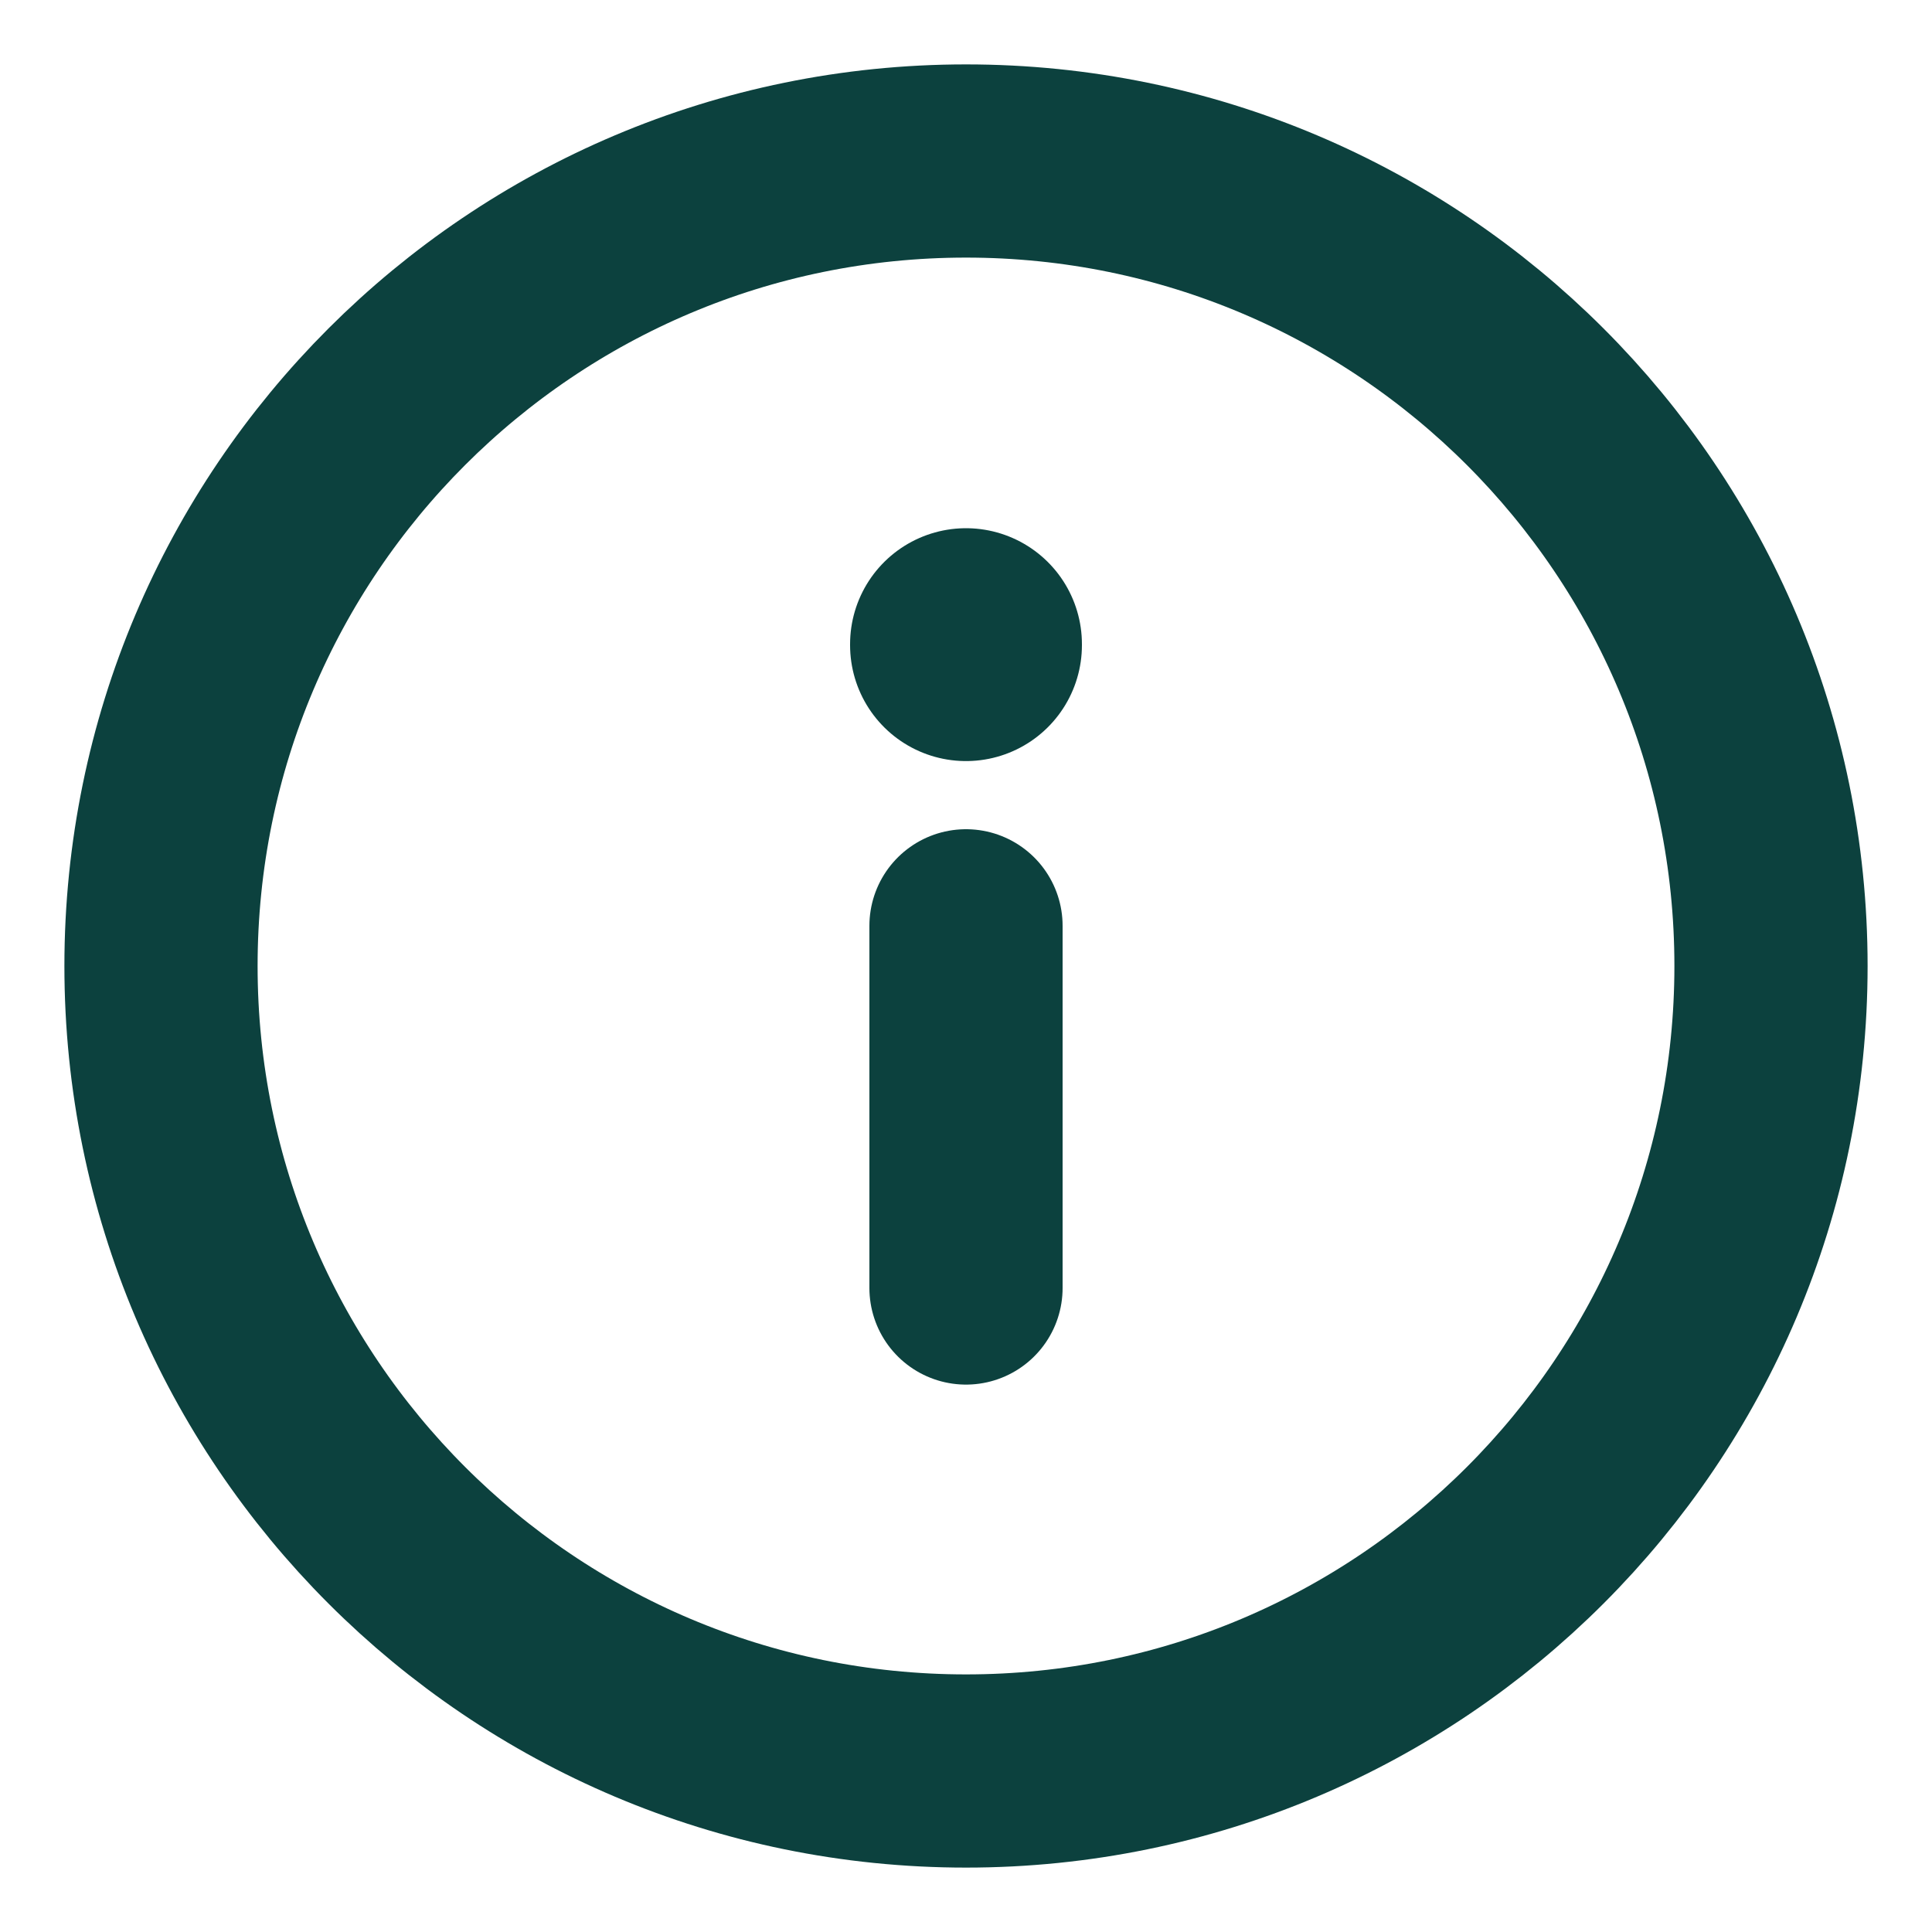 <svg width="15" height="15" viewBox="0 0 15 15" fill="none" xmlns="http://www.w3.org/2000/svg">
<g clip-path="url(#clip0_88_6254)">
<path d="M7.5 13.75C10.952 13.75 13.75 10.952 13.75 7.5C13.75 4.048 10.952 1.25 7.5 1.25C4.048 1.25 1.25 4.048 1.25 7.5C1.25 10.952 4.048 13.75 7.5 13.75Z" stroke="#0C413E" stroke-width="1.5" stroke-linecap="round" stroke-linejoin="round"/>
<path d="M7.5 10V7.188" stroke="#0C413E" stroke-width="1.5" stroke-linecap="round" stroke-linejoin="round"/>
<path d="M7.5 5.009V5.001" stroke="#0C413E" stroke-width="1.8" stroke-linecap="round" stroke-linejoin="round"/>
</g>
<defs>
<clipPath id="clip0_88_6254">
<rect width="15" height="15" fill="white"/>
</clipPath>
</defs>
</svg>